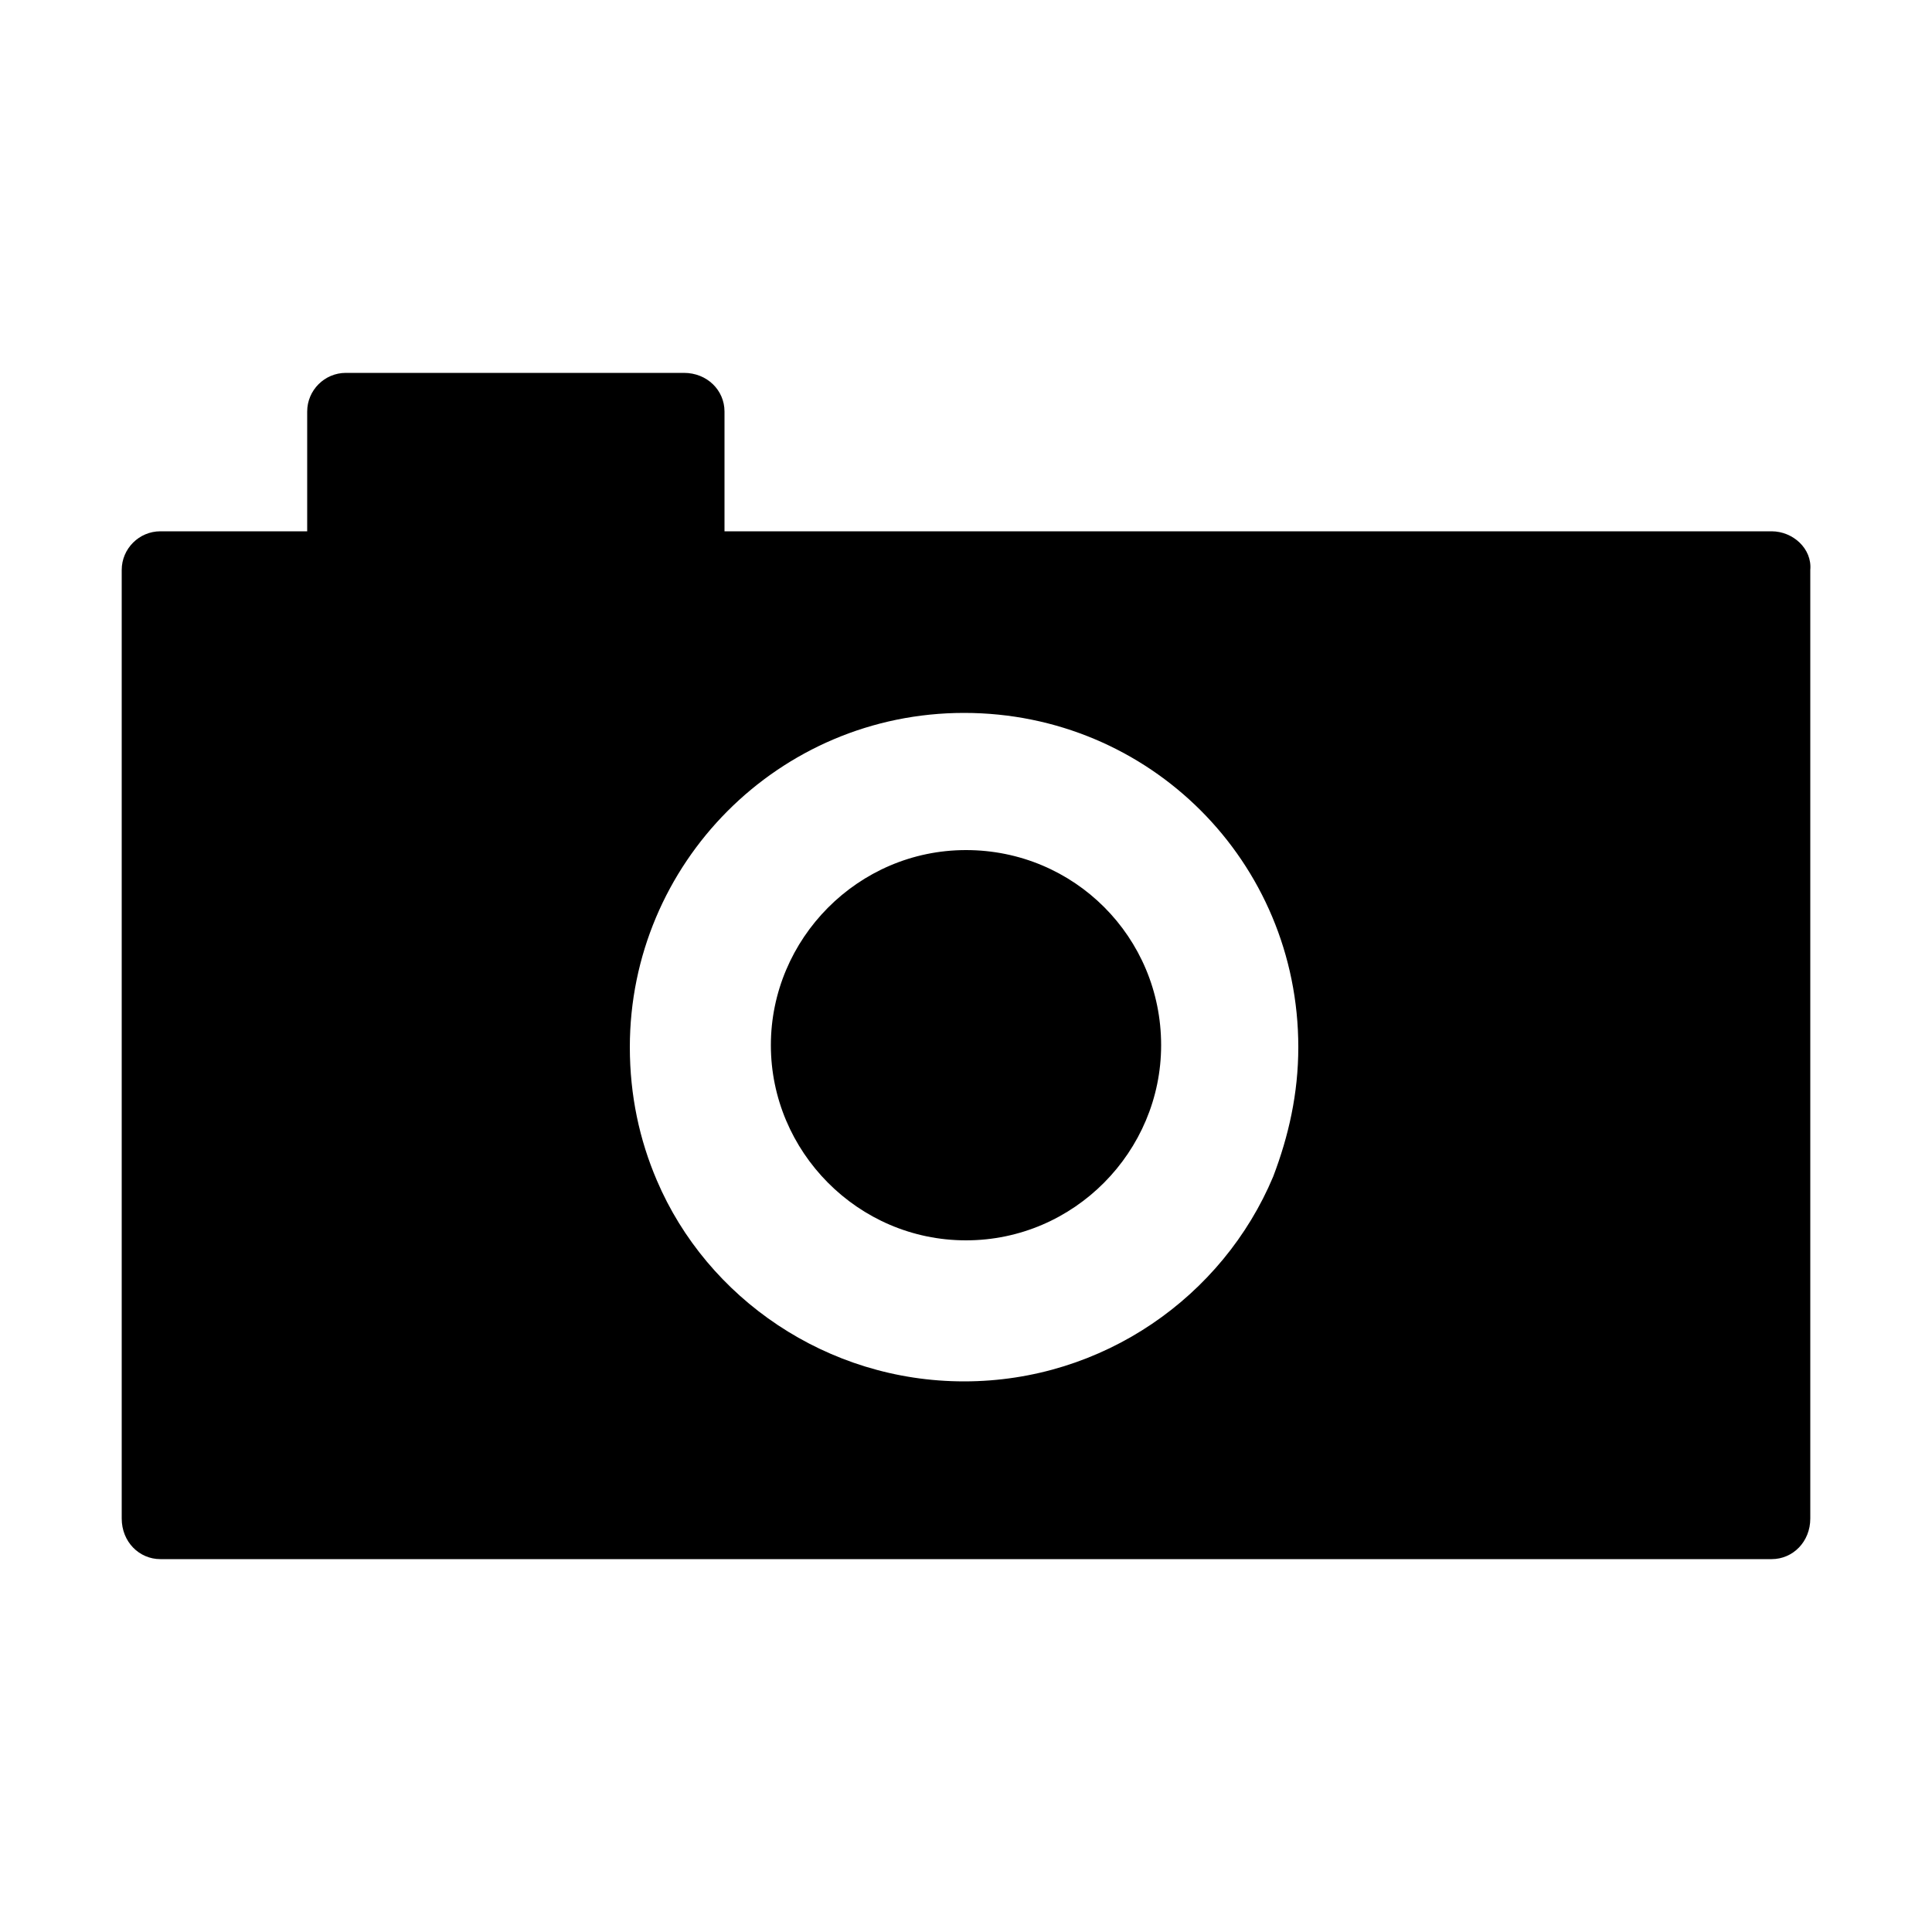 <svg width="64" height="64" viewBox="0 0 1000 1000" xmlns="http://www.w3.org/2000/svg"><path d="M917 275H375v-62c0-11-9-20-21-20H179c-11 0-20 9-20 20v62H83c-11 0-20 9-20 20v491c0 12 9 21 20 21h834c11 0 20-9 20-21V295c1-11-9-20-20-20zM659 609c-26 62-88 106-160 106-71 0-133-43-159-104-9-21-14-44-14-69 0-95 77-173 173-173s173 77 173 173c0 24-5 46-13 67zm-58-68c0 55-45 101-101 101s-101-46-101-101 45-101 101-101 101 45 101 101z"/></svg>